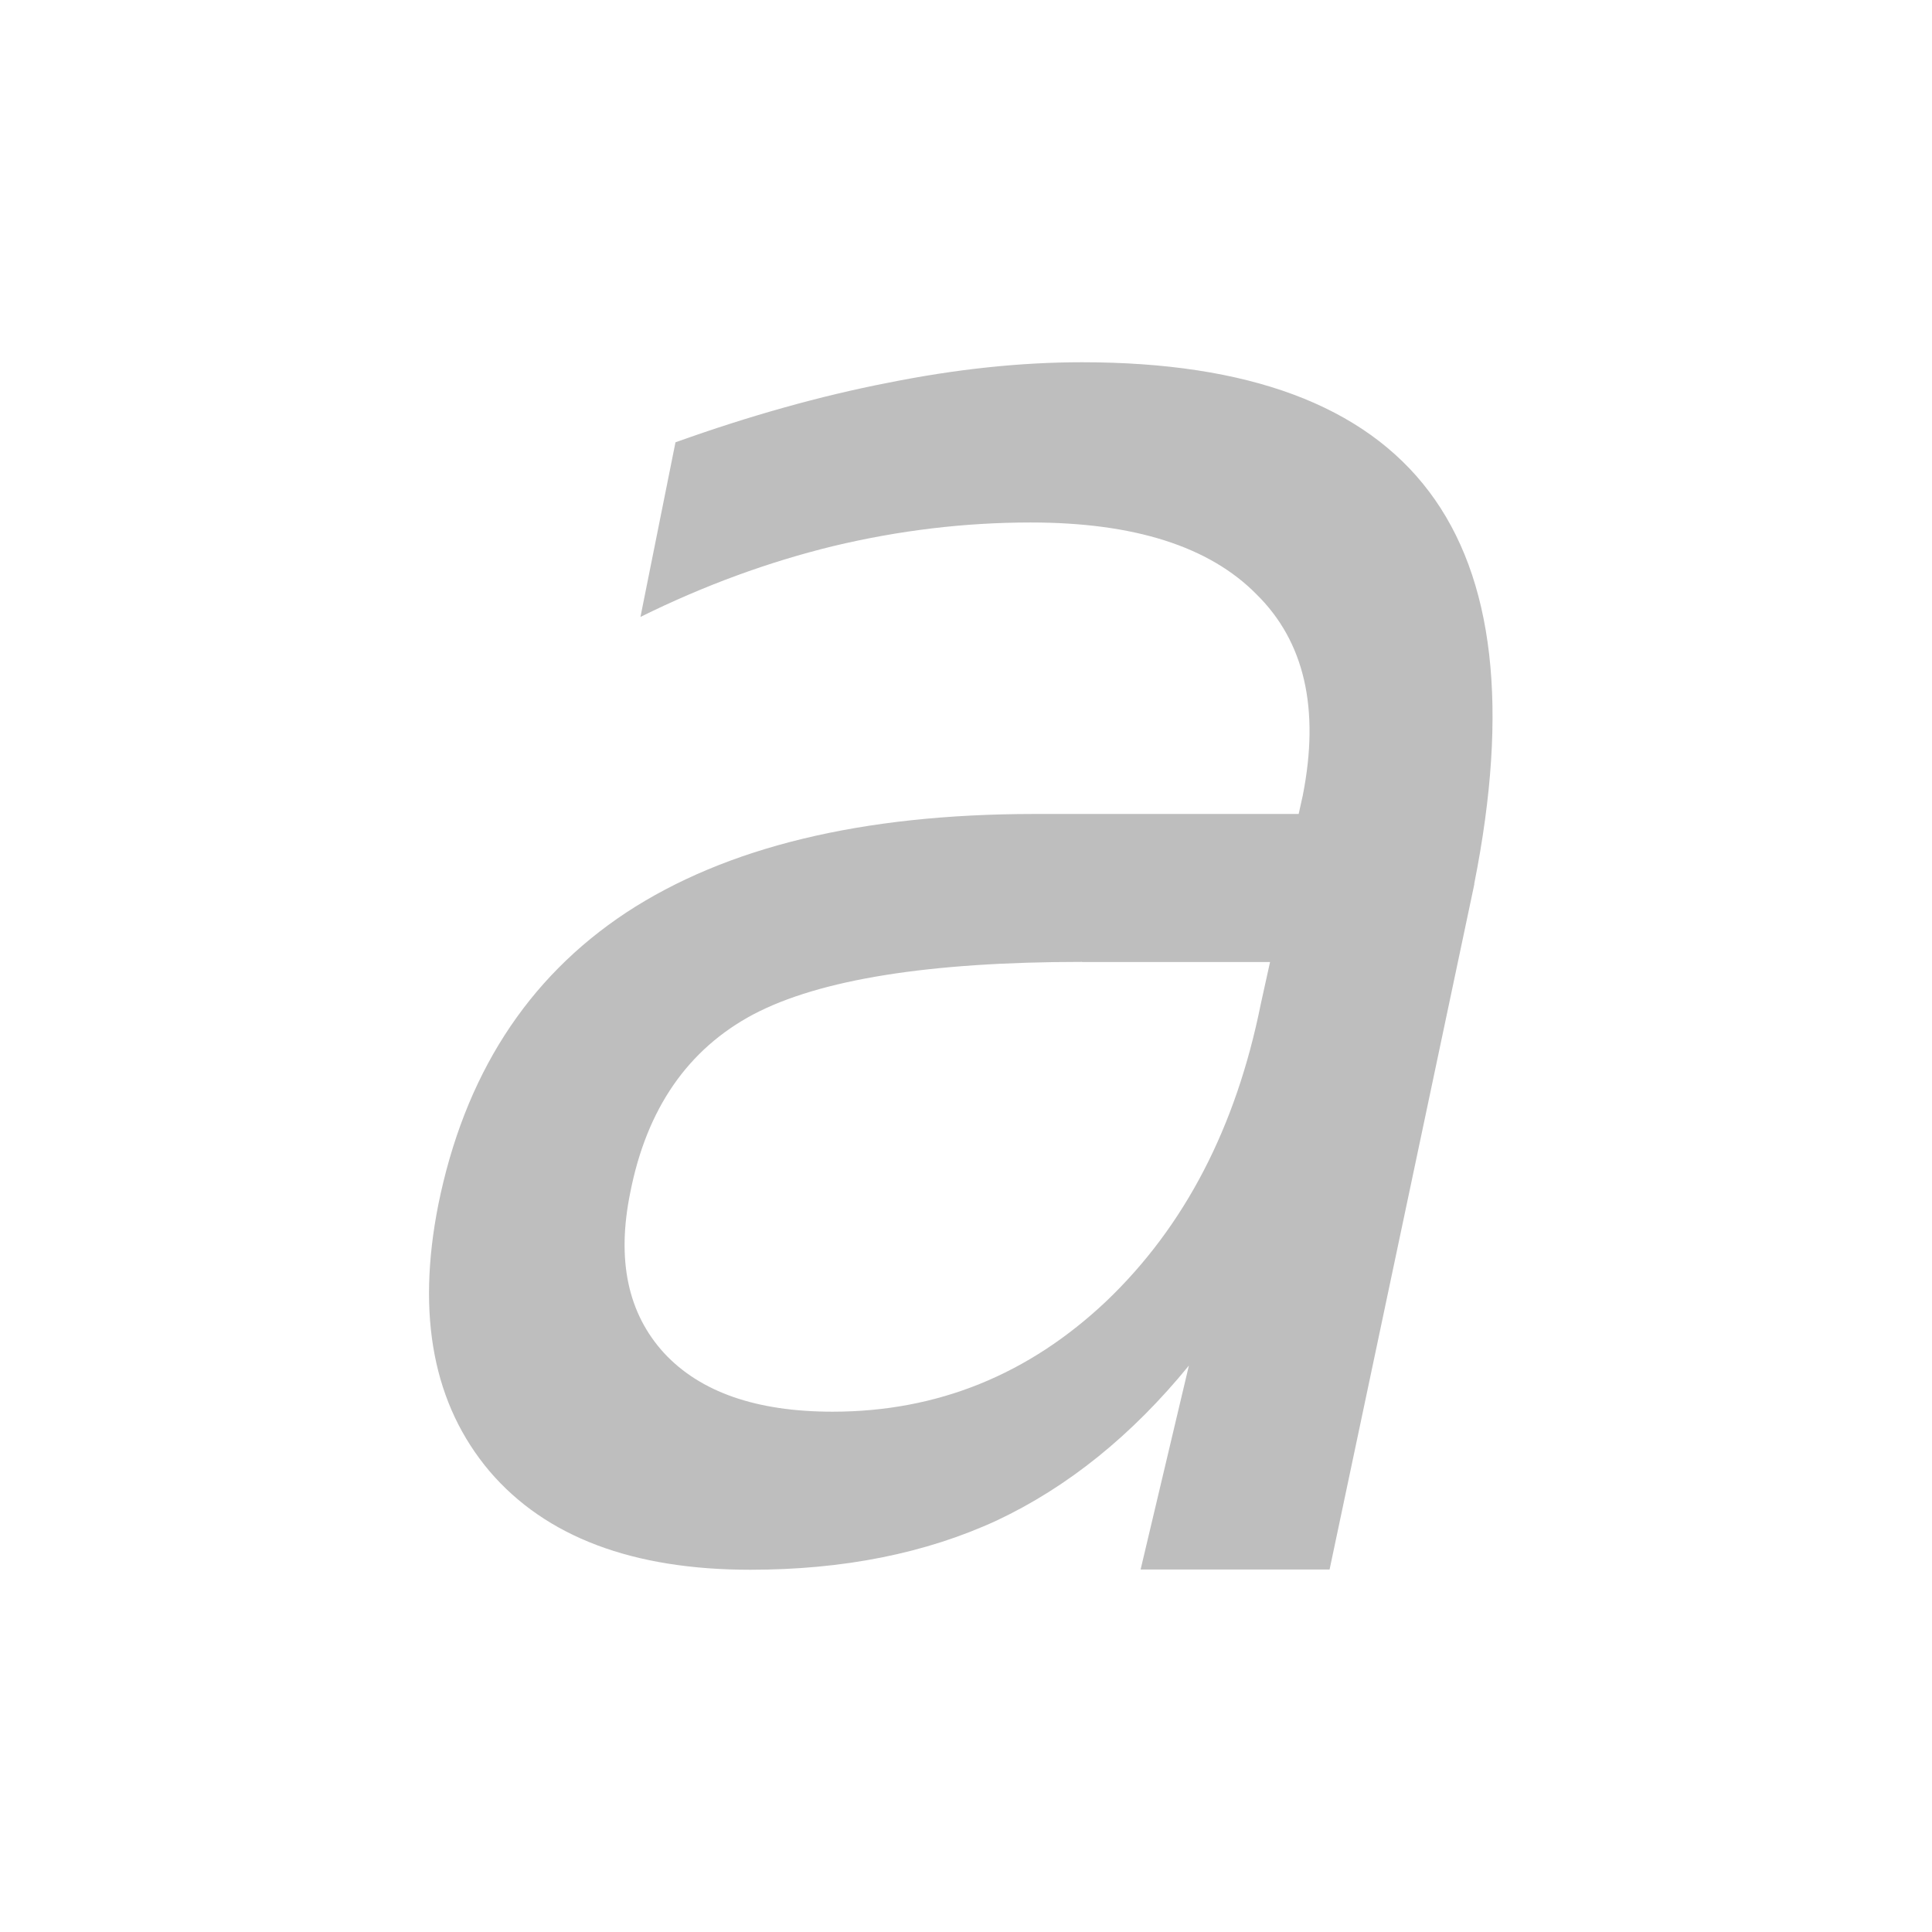 <?xml version="1.0" encoding="UTF-8" standalone="no"?>
<!-- Created with Inkscape (http://www.inkscape.org/) -->

<svg
   xmlns:dc="http://purl.org/dc/elements/1.1/"
   xmlns:cc="http://creativecommons.org/ns#"
   xmlns:rdf="http://www.w3.org/1999/02/22-rdf-syntax-ns#"
   xmlns:svg="http://www.w3.org/2000/svg"
   xmlns="http://www.w3.org/2000/svg"
   xmlns:xlink="http://www.w3.org/1999/xlink"
   xmlns:sodipodi="http://sodipodi.sourceforge.net/DTD/sodipodi-0.dtd"
   xmlns:inkscape="http://www.inkscape.org/namespaces/inkscape"
   width="16"
   height="16"
   id="svg2"
   sodipodi:version="0.32"
   inkscape:version="0.48.1 r9760"
   version="1.0"
   sodipodi:docname="format-text-italic.svg"
   inkscape:output_extension="org.inkscape.output.svg.inkscape"
   inkscape:export-filename="/home/matt/.icons/Sirocco/scalable/mimetypes/text-plain.png"
   inkscape:export-xdpi="90"
   inkscape:export-ydpi="90"
   sodipodi:modified="true"
   style="display:inline">
  <sodipodi:namedview
     id="base"
     pagecolor="#ffffff"
     bordercolor="#666666"
     borderopacity="1.0"
     inkscape:pageopacity="0.0"
     inkscape:pageshadow="2"
     inkscape:zoom="24.785767"
     inkscape:cx="1.4668557"
     inkscape:cy="5.1730318"
     inkscape:document-units="px"
     inkscape:current-layer="layer1"
     width="128px"
     height="128px"
     inkscape:showpageshadow="false"
     inkscape:window-width="1920"
     inkscape:window-height="1028"
     inkscape:window-x="0"
     inkscape:window-y="25"
     showguides="true"
     inkscape:guide-bbox="true"
     showgrid="true"
     inkscape:window-maximized="1"
     inkscape:snap-global="false">
    <sodipodi:guide
       id="guide2226"
       position="32.637,117.998"
       orientation="horizontal" />
    <sodipodi:guide
       id="guide2230"
       position="110,57.402"
       orientation="vertical" />
    <sodipodi:guide
       id="guide2232"
       position="33.761"
       orientation="horizontal" />
    <sodipodi:guide
       id="guide2231"
       position="46.775"
       orientation="horizontal" />
    <inkscape:grid
       enabled="true"
       visible="true"
       id="grid3231"
       type="xygrid" />
    <sodipodi:guide
       orientation="1,0"
       position="100,67.625"
       id="guide2713" />
  </sodipodi:namedview>
  <defs
     id="defs4">
    <inkscape:perspective
       sodipodi:type="inkscape:persp3d"
       inkscape:vp_x="0 : 11 : 1"
       inkscape:vp_y="0 : 1000 : 0"
       inkscape:vp_z="22 : 11 : 1"
       inkscape:persp3d-origin="11 : 7.3333333 : 1"
       id="perspective19" />
    <linearGradient
       id="StandardGradient"
       gradientTransform="matrix(0.822,0,0,0.822,-1.508,-0.6)"
       x1="10.71"
       y1="1.996"
       x2="10.71"
       y2="18.974"
       gradientUnits="userSpaceOnUse">
      <stop
         style="stop-color:#000000;stop-opacity:0.863;"
         offset="0"
         id="stop3277" />
      <stop
         style="stop-color:#000000;stop-opacity:0.471;"
         offset="1"
         id="stop3279" />
    </linearGradient>
    <linearGradient
       inkscape:collect="always"
       xlink:href="#StandardGradient"
       id="linearGradient3620"
       gradientUnits="userSpaceOnUse"
       gradientTransform="matrix(0.822,0,0,0.822,-21.508,-0.6)"
       x1="10.71"
       y1="1.996"
       x2="10.71"
       y2="18.974" />
    <clipPath
       clipPathUnits="userSpaceOnUse"
       id="clipPath3627">
      <path
         style="fill:#ff00ff;fill-opacity:1;stroke:none"
         d="m -20,0 0,16 16,0 0,-16 -16,0 z m 5.938,1 c 1.265,-1e-8 2.535,0.476 3.5,1.438 1.682,1.676 1.907,4.247 0.656,6.156 0.016,0.325 0.07,0.877 0.281,1.062 0.288,0.253 0.967,-0.111 1.406,0.375 l 3.031,3.062 c 0,0 0.595,0.565 -0.281,1.438 -0.876,0.873 -1.438,0.281 -1.438,0.281 L -9.938,11.719 c -0.487,-0.438 -0.121,-1.088 -0.375,-1.375 -0.187,-0.211 -0.737,-0.265 -1.062,-0.281 -1.916,1.246 -4.506,1.019 -6.188,-0.656 -1.929,-1.922 -1.929,-5.047 0,-6.969 C -16.598,1.476 -15.328,1 -14.062,1 z m 0.031,1.656 c -0.909,10e-8 -1.747,0.343 -2.344,0.938 -0.596,0.594 -0.969,1.438 -0.969,2.344 0,1.812 1.494,3.281 3.312,3.281 1.819,0 3.281,-1.469 3.281,-3.281 0,-1.812 -1.462,-3.281 -3.281,-3.281 z"
         id="path3629" />
    </clipPath>
    <linearGradient
       inkscape:collect="always"
       xlink:href="#StandardGradient"
       id="linearGradient3623"
       x1="9"
       y1="4"
       x2="9"
       y2="14.05"
       gradientUnits="userSpaceOnUse" />
    <linearGradient
       inkscape:collect="always"
       xlink:href="#StandardGradient"
       id="linearGradient3628"
       gradientUnits="userSpaceOnUse"
       x1="9"
       y1="4"
       x2="9"
       y2="14.05" />
    <linearGradient
       inkscape:collect="always"
       xlink:href="#StandardGradient"
       id="linearGradient3630"
       gradientUnits="userSpaceOnUse"
       x1="9"
       y1="4"
       x2="9"
       y2="14.05" />
    <linearGradient
       inkscape:collect="always"
       xlink:href="#StandardGradient"
       id="linearGradient3633"
       gradientUnits="userSpaceOnUse"
       x1="9"
       y1="4"
       x2="9"
       y2="14.05" />
    <linearGradient
       inkscape:collect="always"
       xlink:href="#StandardGradient"
       id="linearGradient3639"
       gradientUnits="userSpaceOnUse"
       x1="9"
       y1="4"
       x2="9"
       y2="14.05"
       gradientTransform="translate(0,1)" />
    <linearGradient
       inkscape:collect="always"
       xlink:href="#StandardGradient"
       id="linearGradient3641"
       gradientUnits="userSpaceOnUse"
       x1="9"
       y1="4"
       x2="9"
       y2="14.05" />
    <linearGradient
       inkscape:collect="always"
       xlink:href="#StandardGradient"
       id="linearGradient3646"
       gradientUnits="userSpaceOnUse"
       x1="9"
       y1="4"
       x2="9"
       y2="14.05"
       gradientTransform="translate(0,1)" />
    <linearGradient
       inkscape:collect="always"
       xlink:href="#StandardGradient"
       id="linearGradient3650"
       gradientUnits="userSpaceOnUse"
       x1="9"
       y1="4"
       x2="9"
       y2="14.05" />
    <linearGradient
       inkscape:collect="always"
       xlink:href="#StandardGradient"
       id="linearGradient3655"
       gradientUnits="userSpaceOnUse"
       x1="9"
       y1="4"
       x2="9"
       y2="14.05"
       gradientTransform="translate(-20,0)" />
    <clipPath
       clipPathUnits="userSpaceOnUse"
       id="clipPath3662">
      <path
         style="fill:#ff00ff;fill-opacity:1;stroke:none"
         d="m -20,0 0,16 16,0 0,-16 -16,0 z m 7.969,4 c 1.718,9.7e-6 2.928,0.351 3.688,1.031 0.765,0.675 1.156,1.756 1.156,3.281 l 0,5.688 -3.062,0 0,-1.656 c -0.408,0.578 -0.865,0.984 -1.375,1.25 C -12.135,13.855 -12.769,14 -13.5,14 c -0.986,0 -1.788,-0.271 -2.406,-0.844 -0.612,-0.578 -0.906,-1.332 -0.906,-2.25 -1e-6,-1.117 0.391,-1.947 1.156,-2.469 0.771,-0.522 1.981,-0.781 3.625,-0.781 l 1.781,0 0,-0.25 c -7e-6,-0.482 -0.183,-0.81 -0.562,-1.031 -0.38,-0.227 -0.976,-0.344 -1.781,-0.344 -0.652,7.7e-6 -1.251,0.057 -1.812,0.188 -0.561,0.13 -1.081,0.333 -1.562,0.594 l 0,-2.312 c 0.652,-0.159 1.28,-0.296 1.938,-0.375 0.658,-0.085 1.342,-0.125 2,-0.125 z m 0.188,5.469 c -0.635,4.3e-6 -1.114,0.097 -1.438,0.312 -0.317,0.215 -0.469,0.549 -0.469,0.969 -4e-6,0.385 0.12,0.685 0.375,0.906 0.261,0.215 0.635,0.313 1.094,0.312 0.573,2e-6 1.046,-0.186 1.438,-0.594 0.391,-0.414 0.594,-0.945 0.594,-1.562 l 0,-0.344 -1.594,0 z"
         id="path3664" />
    </clipPath>
    <linearGradient
       inkscape:collect="always"
       xlink:href="#StandardGradient"
       id="linearGradient3644"
       gradientUnits="userSpaceOnUse"
       x1="8.003"
       y1="4.197"
       x2="8.003"
       y2="14.024" />
    <linearGradient
       inkscape:collect="always"
       xlink:href="#StandardGradient"
       id="linearGradient3648"
       gradientUnits="userSpaceOnUse"
       x1="8.003"
       y1="4.197"
       x2="8.003"
       y2="14.024"
       gradientTransform="translate(0,1)" />
    <linearGradient
       inkscape:collect="always"
       xlink:href="#StandardGradient"
       id="linearGradient3653"
       gradientUnits="userSpaceOnUse"
       x1="8.003"
       y1="4.197"
       x2="8.003"
       y2="14.024"
       gradientTransform="translate(0,1)" />
    <linearGradient
       inkscape:collect="always"
       xlink:href="#StandardGradient"
       id="linearGradient3657"
       gradientUnits="userSpaceOnUse"
       x1="8.003"
       y1="4.197"
       x2="8.003"
       y2="14.024" />
    <linearGradient
       inkscape:collect="always"
       xlink:href="#StandardGradient"
       id="linearGradient3662"
       gradientUnits="userSpaceOnUse"
       x1="8.003"
       y1="4.197"
       x2="8.003"
       y2="14.024"
       gradientTransform="translate(-20,0)" />
    <clipPath
       clipPathUnits="userSpaceOnUse"
       id="clipPath3670">
      <path
         style="fill:#ff00ff;fill-opacity:1;stroke:none"
         d="m -20,0 0,16 16,0 0,-16 -16,0 z m 8.969,4 c 1.378,9.7e-6 2.336,0.348 2.875,1.062 0.539,0.714 0.664,1.799 0.375,3.25 L -9,14 l -1.562,0 0.406,-1.688 c -0.471,0.578 -1.004,1.003 -1.594,1.281 C -12.34,13.866 -13.01,14 -13.781,14 c -0.975,0 -1.691,-0.268 -2.156,-0.812 -0.465,-0.55 -0.619,-1.3 -0.438,-2.219 0.215,-1.071 0.741,-1.862 1.562,-2.406 0.828,-0.544 1.952,-0.812 3.375,-0.812 l 2.188,0 0.031,-0.156 c 0.142,-0.72 0.022,-1.296 -0.375,-1.688 -0.391,-0.397 -1.019,-0.594 -1.875,-0.594 -0.544,8.4e-6 -1.081,0.088 -1.625,0.219 -0.539,0.13 -1.067,0.302 -1.594,0.562 l 0.281,-1.438 c 0.618,-0.221 1.194,-0.392 1.75,-0.5 0.561,-0.113 1.115,-0.156 1.625,-0.156 z m 0,4.969 c -1.264,4.8e-6 -2.169,0.148 -2.719,0.438 -0.544,0.289 -0.895,0.771 -1.031,1.469 -0.113,0.556 -0.019,1.015 0.281,1.344 0.3,0.323 0.777,0.469 1.406,0.469 0.867,10e-7 1.604,-0.294 2.25,-0.906 0.646,-0.618 1.077,-1.448 1.281,-2.469 l 0.094,-0.344 -1.562,0 z"
         id="path3672" />
    </clipPath>
    <linearGradient
       inkscape:collect="always"
       xlink:href="#StandardGradient"
       id="linearGradient4592"
       gradientUnits="userSpaceOnUse"
       gradientTransform="translate(0,-1)"
       x1="8.003"
       y1="4.197"
       x2="8.003"
       y2="14.024" />
    <linearGradient
       inkscape:collect="always"
       xlink:href="#StandardGradient"
       id="linearGradient4596"
       gradientUnits="userSpaceOnUse"
       gradientTransform="translate(0,-1)"
       x1="8.003"
       y1="4.197"
       x2="8.003"
       y2="14.024" />
  </defs>
  <g
     style="display:inline"
     inkscape:label="Calque 1"
     id="layer1"
     inkscape:groupmode="layer">
    <path
       id="path2859"
       style="font-size:17.415px;font-style:italic;font-variant:normal;font-weight:normal;font-stretch:normal;text-align:start;line-height:125%;writing-mode:lr-tb;text-anchor:start;fill:#bebebe;fill-opacity:1;stroke:none;font-family:Sans;-inkscape-font-specification:Abandoned Bitplane Italic"
       d="M 8.961,7.966 C 7.697,7.966 6.79,8.111 6.24,8.4 5.696,8.689 5.355,9.182 5.219,9.879 c -0.113,0.556 -0.02,0.998 0.281,1.327 0.3,0.323 0.765,0.485 1.395,0.485 0.867,1e-6 1.624,-0.306 2.27,-0.918 0.646,-0.618 1.071,-1.437 1.276,-2.457 l 0.077,-0.349 -1.556,0 m 3.248,-0.646 -1.199,5.677 -1.565,0 0.4,-1.689 C 9.375,11.886 8.845,12.314 8.255,12.592 7.666,12.864 6.985,13 6.214,13 5.239,13 4.519,12.728 4.054,12.184 3.59,11.634 3.448,10.9 3.629,9.981 3.845,8.91 4.363,8.102 5.185,7.558 6.013,7.014 7.138,6.742 8.561,6.741 l 2.194,0 0.034,-0.153 C 10.931,5.868 10.803,5.313 10.406,4.922 10.015,4.525 9.392,4.327 8.536,4.327 7.991,4.327 7.447,4.392 6.903,4.522 6.365,4.653 5.832,4.848 5.304,5.109 L 5.594,3.663 C 6.211,3.442 6.798,3.278 7.354,3.17 7.915,3.057 8.451,3 8.961,3 c 1.378,9.7e-6 2.336,0.357 2.874,1.071 0.539,0.714 0.663,1.797 0.374,3.248"
       sodipodi:nodetypes="cssssscccccccssssscccsssccsssc" />
  </g>
</svg>
